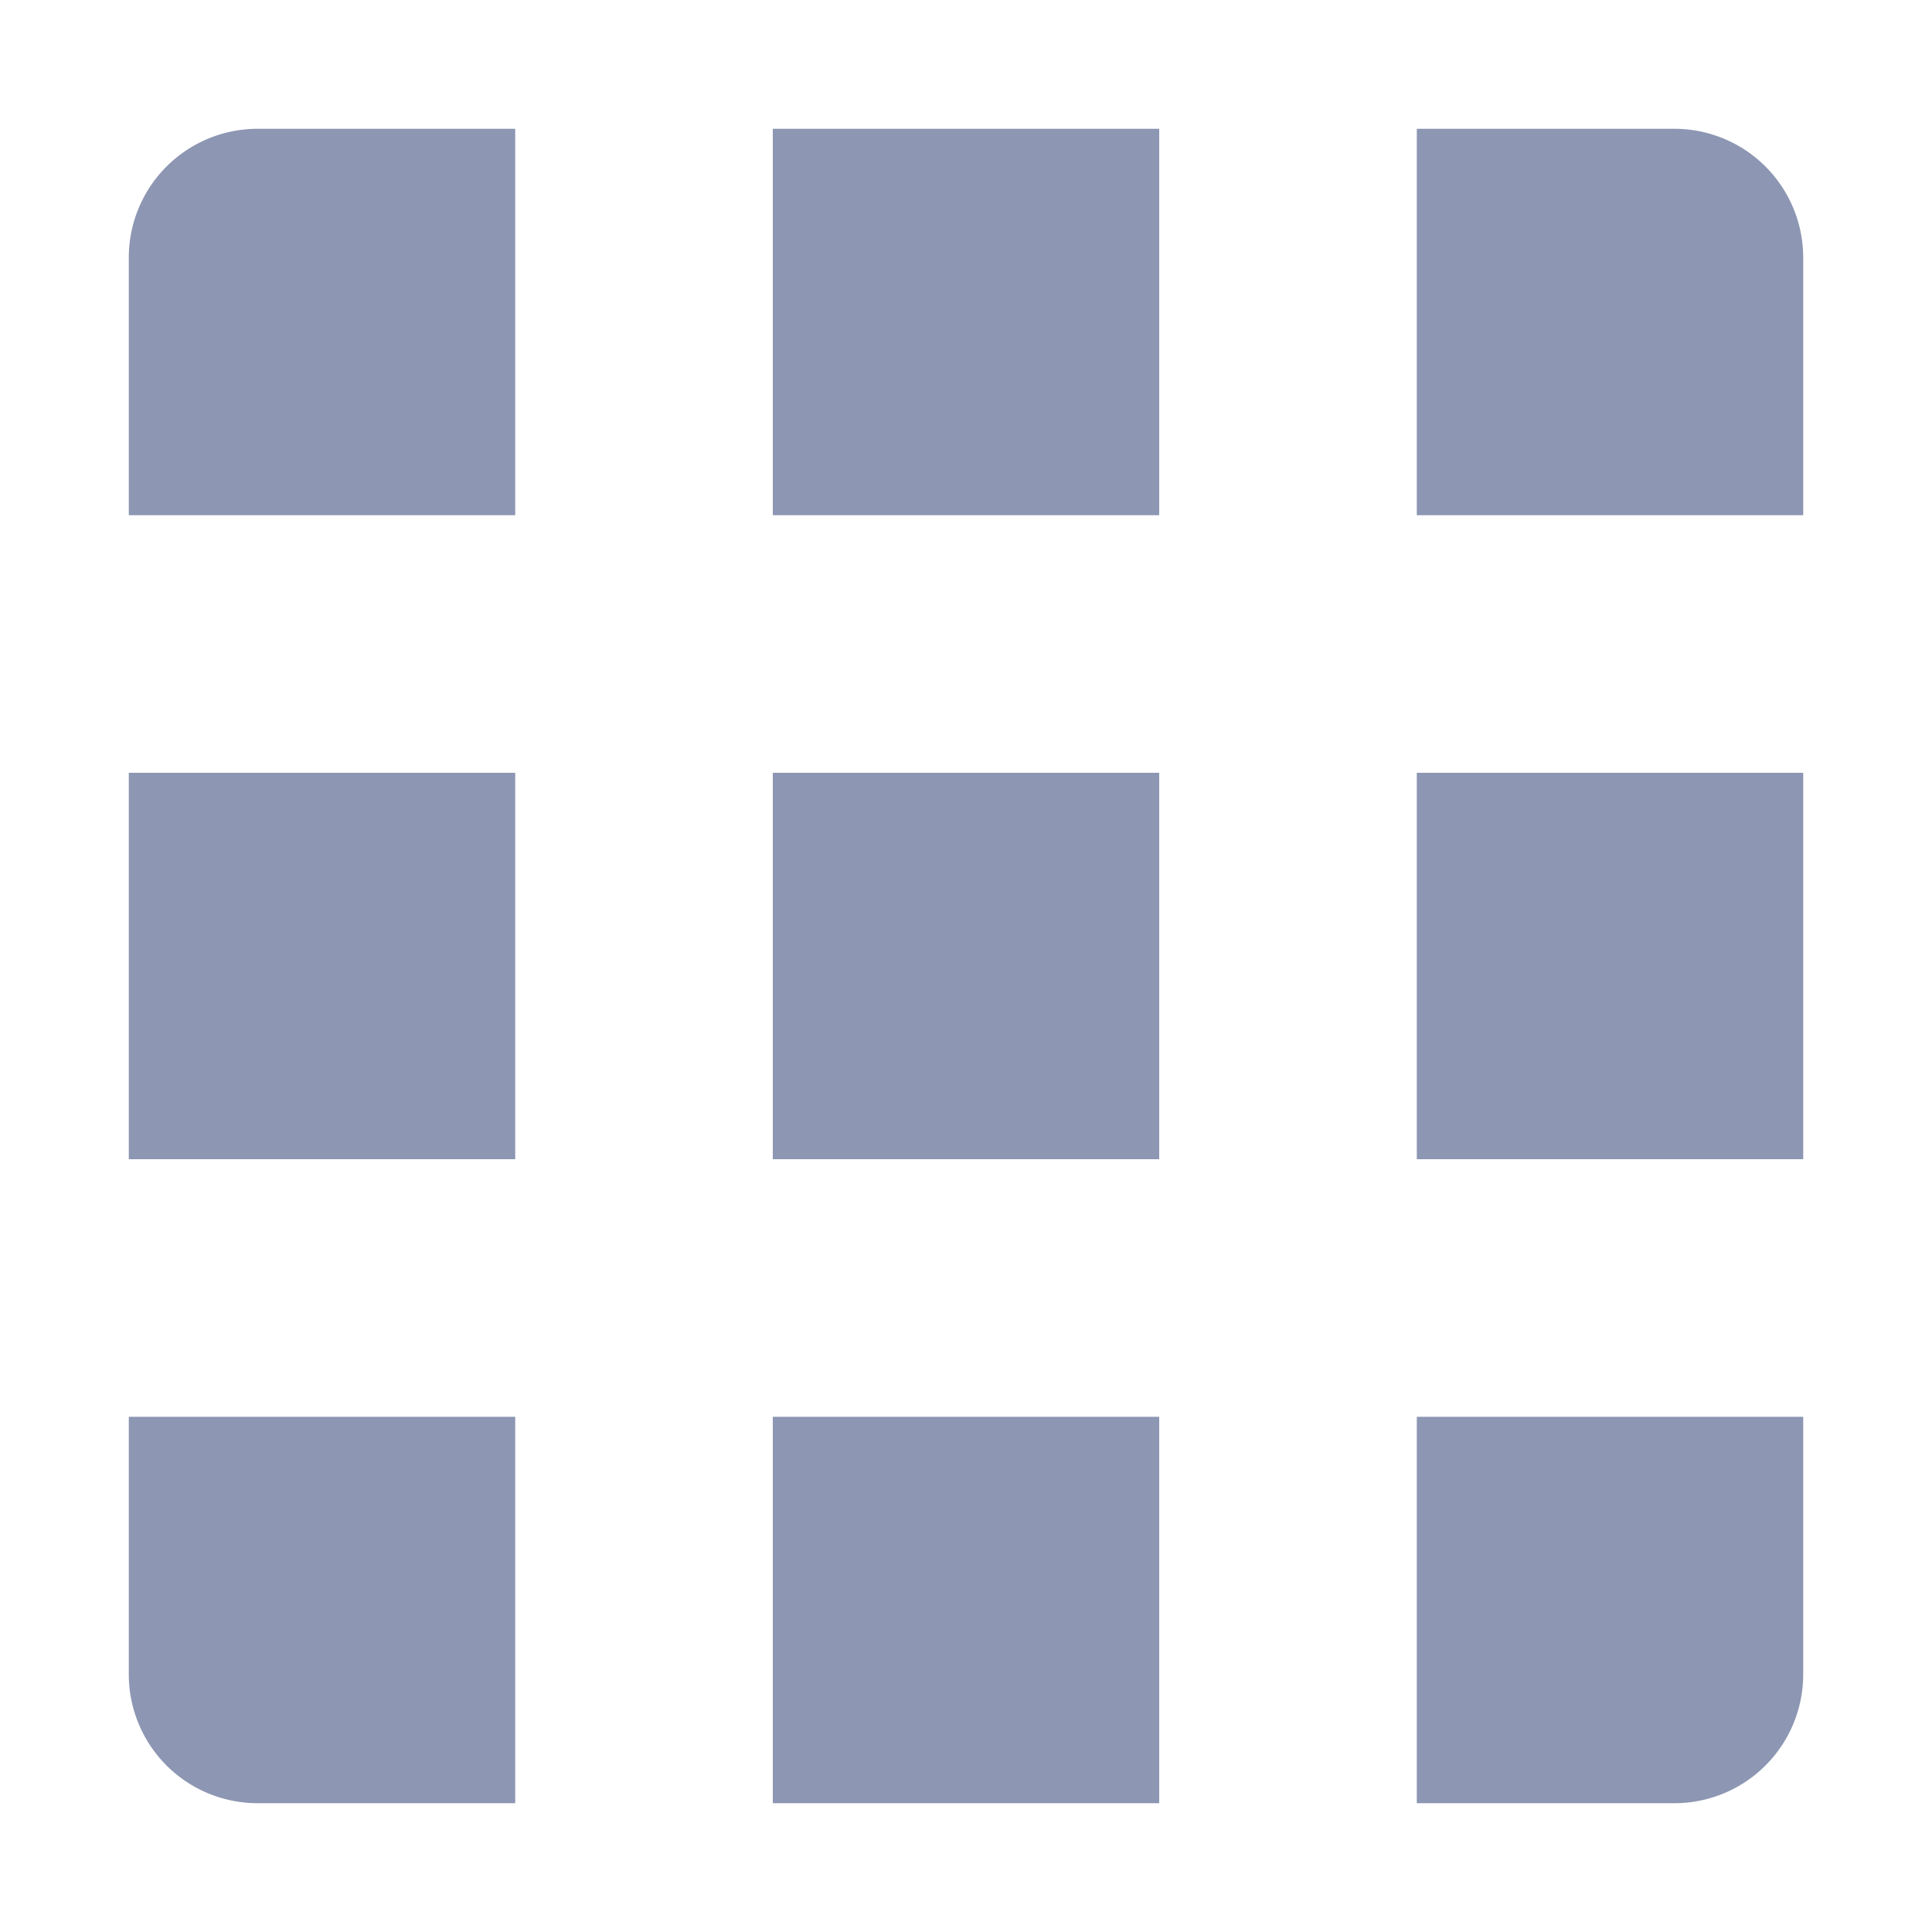 <svg xmlns="http://www.w3.org/2000/svg" width="15" height="15" viewBox="0 0 15 15">
  <path fill="#8d96b2" fill-rule="evenodd" d="M0 15V0v15zM15 0v15V0zm-1 11h-3v3h2a1 1 0 0 0 1-1v-2zm-8 3h3v-3H6v3zm-2-3H1v2a1 1 0 0 0 1 1h2v-3zM1 9h3V6H1v3zm5 0h3V6H6v3zm5 0h3V6h-3v3zm2-8h-2v3h3V2a1 1 0 0 0-1-1zM6 4h3V1H6v3zM4 4H1V2a1 1 0 0 1 1-1h2v3z" />
</svg>
